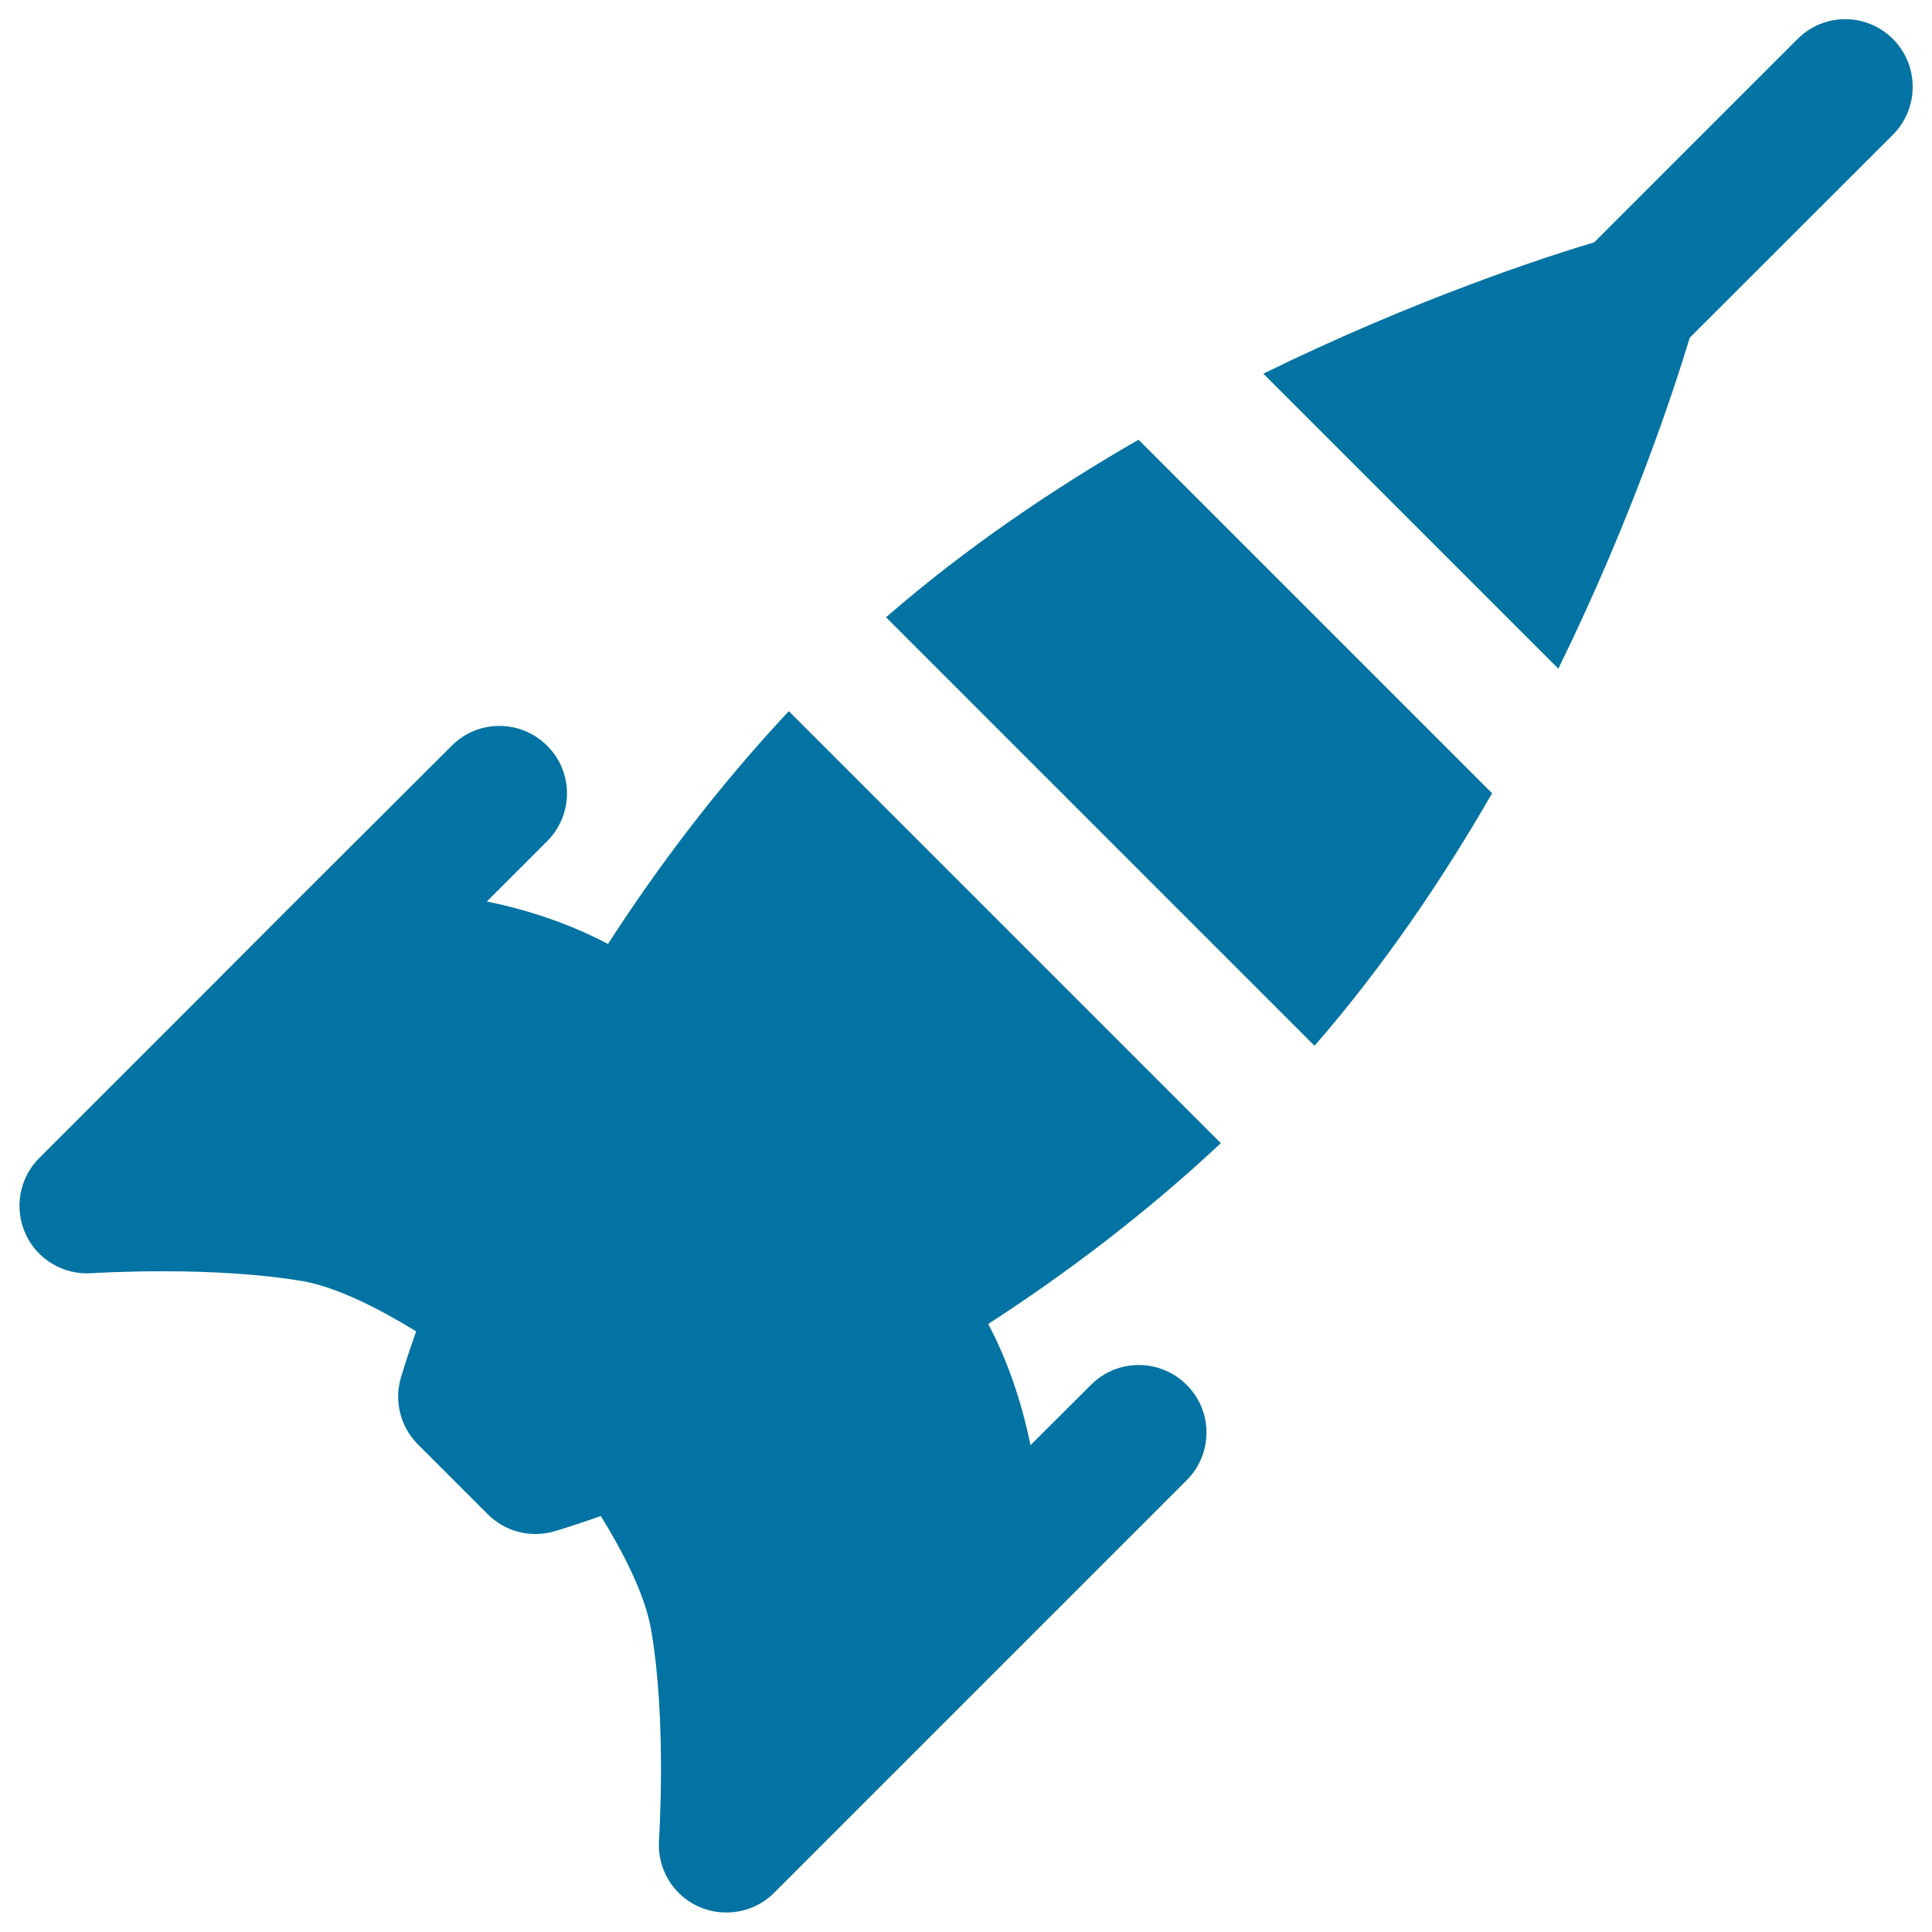<svg xmlns="http://www.w3.org/2000/svg" viewBox="0 0 1000 1000" style="fill:#0273a2">
<title>Rocket SVG icon</title>
<path d="M589.3,227.6c-44.3,25.5-89.4,56-130.7,91.9l221.8,221.8c35.9-41.3,66.4-86.4,91.9-130.7L589.3,227.6z"/><path d="M564.7,716.8L533.4,748c-4.2-20.3-11-42.2-21.9-62.7c39.8-25.8,81.1-56.8,120.4-93.6L408.3,368.1c-36.8,39.3-67.9,80.6-93.6,120.5c-20.6-10.9-42.3-17.8-62.7-22l31.2-31.2c13.7-13.7,13.7-35.8,0-49.4c-13.7-13.7-35.8-13.7-49.4,0L149,470.6L105,514.7l-84.7,84.7c-10.3,10.3-13.1,25.9-7.1,39.2c6,13.3,19.7,21.4,34.2,20.4c0.2,0,15.6-1,36.9-1c28,0,52.9,1.8,72.3,5.1c17.7,3.1,39.4,14.1,58.8,26c-4.9,13.8-7.4,22.4-7.9,24c-3.6,12.3-0.2,25.5,8.8,34.5l36.2,36.2c6.7,6.7,15.6,10.2,24.7,10.2c3.3,0,6.6-0.5,9.8-1.4c1.6-0.5,10.1-3,24-7.9c11.9,19.3,23,41.1,26,58.8c8.2,47.1,4.1,108.5,4.1,109.1c-1,14.5,7.1,28.2,20.4,34.2c4.6,2.1,9.6,3.1,14.5,3.1c9.1,0,18-3.5,24.7-10.2l84.7-84.7l44.1-44.1l84.7-84.7c13.7-13.7,13.7-35.8,0-49.4C600.5,703.1,578.3,703.1,564.7,716.8z"/><path d="M979.8,20.2c-13.7-13.7-35.8-13.7-49.4,0L825.2,125.4c-24.1,7.2-91.9,29.1-171.3,68l152.7,152.7c38.9-79.4,60.7-147.1,68-171.3L979.8,69.7C993.4,56,993.4,33.9,979.8,20.2z"/>
</svg>
